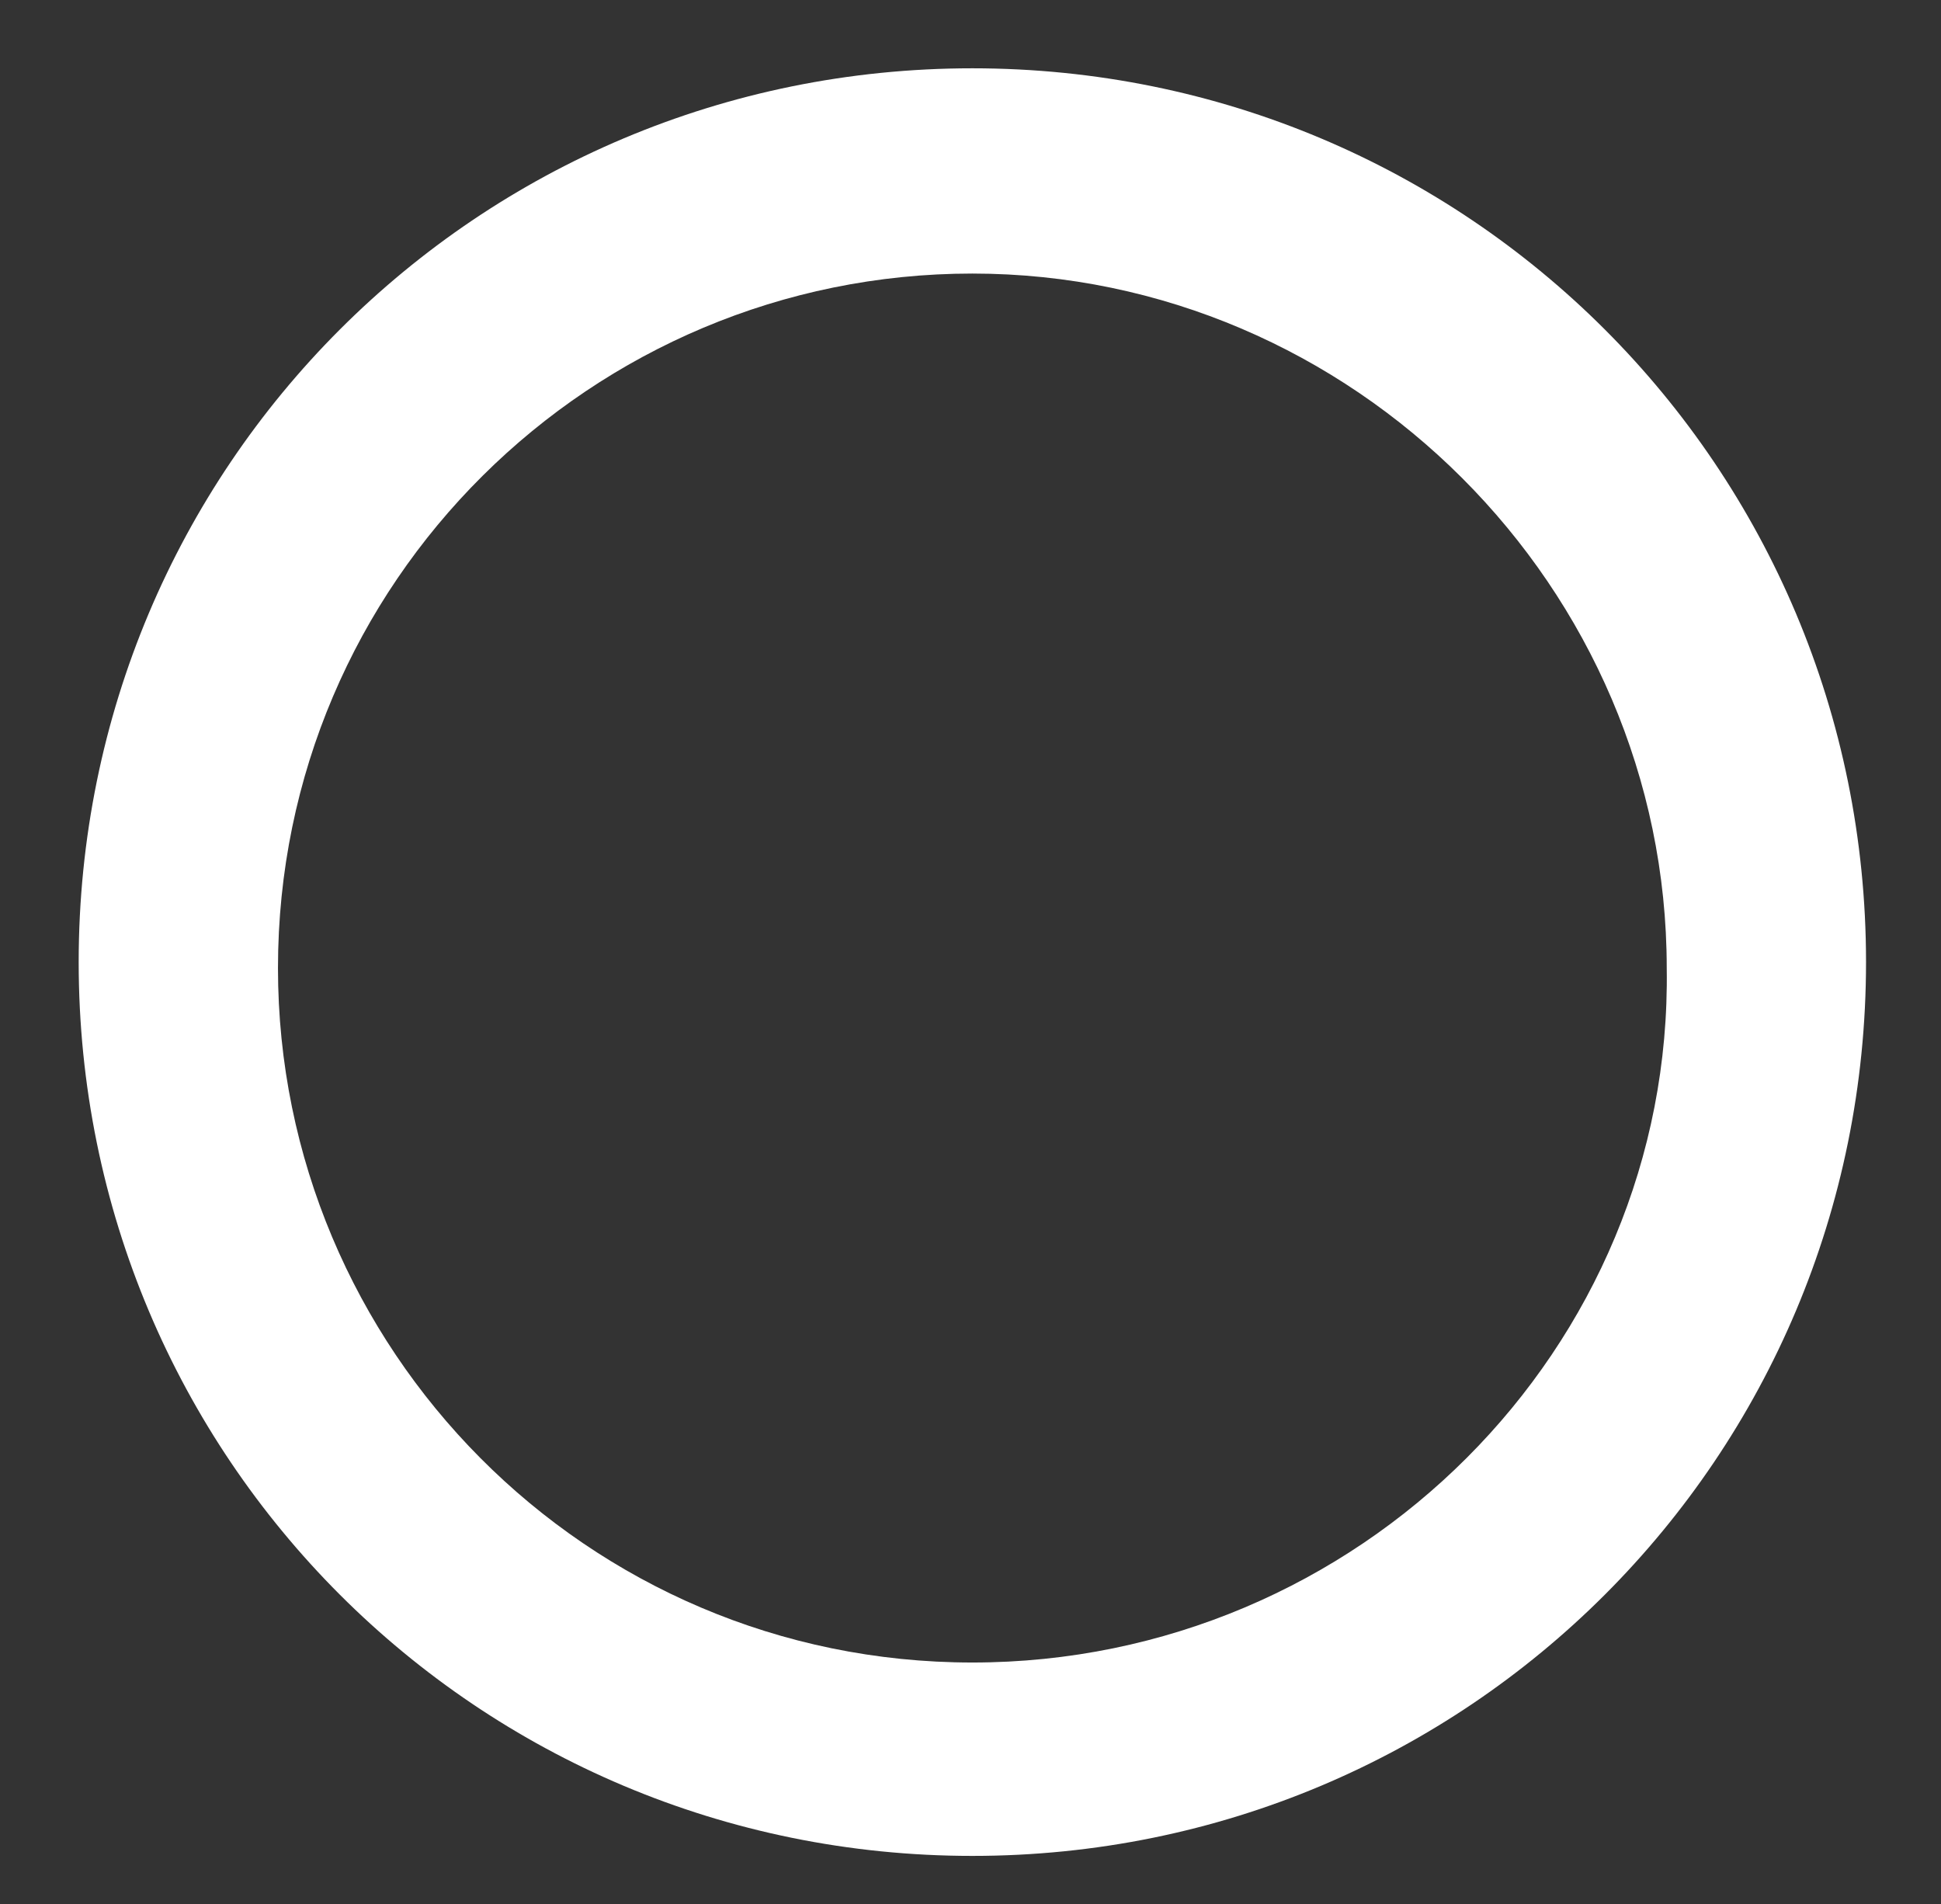 <?xml version="1.0" encoding="utf-8"?>
<!-- Generator: Adobe Illustrator 17.1.0, SVG Export Plug-In . SVG Version: 6.00 Build 0)  -->
<!DOCTYPE svg PUBLIC "-//W3C//DTD SVG 1.1//EN" "http://www.w3.org/Graphics/SVG/1.1/DTD/svg11.dtd">
<svg version="1.1" id="Layer_1" xmlns="http://www.w3.org/2000/svg" xmlns:xlink="http://www.w3.org/1999/xlink" x="0px" y="0px"
	 viewBox="58 -20 523 513" enable-background="new 58 -20 523 513" xml:space="preserve">
<rect x="58" y="-20" width="523" height="513" fill="#333333" stroke="none"/>
<path fill="#ffffff" d="M320-1.6C186.6-1.6,79.2,105.8,79.2,239.2S186.6,480,320,480s240.8-107.4,240.8-240.8S453.4-1.6,320-1.6z
	 M320,427.9c-104.1,0-187.1-84.6-187.1-187.1c0-104.1,84.6-187.1,187.1-187.1s187.1,84.6,187.1,187.1
	C508.7,343.3,424.1,427.9,320,427.9z"/>
</svg>
